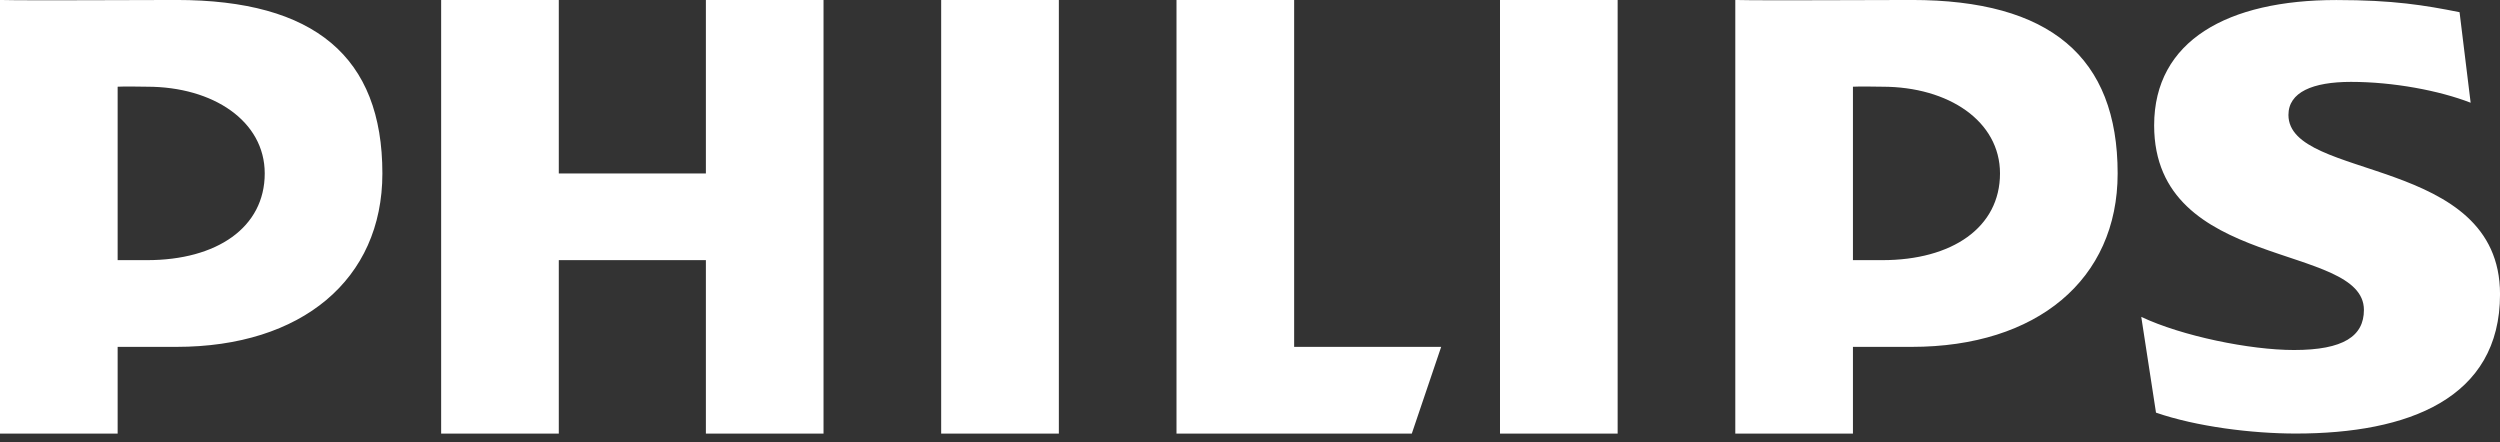 <?xml version="1.0" encoding="UTF-8"?> <svg xmlns="http://www.w3.org/2000/svg" width="260" height="46" viewBox="0 0 260 46" fill="none"><rect x="0" y="0" width="260" height="46" fill="#333333" stroke="none"/> <g clip-path="url(#clip0_5_38)"> <path d="M18.353 36.074H12.235V45.095H0V-0.003C2.964 0.069 13.477 -0.003 18.353 -0.003C32.702 -0.003 39.768 5.901 39.768 18.037C39.768 29.081 31.362 36.074 18.353 36.074ZM15.297 9.018C14.575 9.018 13.052 8.97 12.235 9.018V27.055H15.297C22.565 27.055 27.532 23.649 27.532 18.037C27.532 12.602 22.183 9.018 15.297 9.018ZM73.412 45.095V27.055H58.115V45.095H45.879V-0.003H58.115V18.037H73.412V-0.003H85.647V45.095H73.412ZM97.882 45.095V-0.003H110.121V45.095H97.882ZM146.827 45.095H122.356V-0.003H134.591V36.074H149.882L146.827 45.095ZM156 45.095V-0.003H168.235V45.095H156ZM198.824 36.074H192.706V45.095H180.471V-0.003C183.435 0.069 193.951 -0.003 198.824 -0.003C213.172 -0.003 220.235 5.901 220.235 18.037C220.235 29.081 211.833 36.074 198.824 36.074ZM195.765 9.018C195.049 9.018 193.52 8.97 192.706 9.018V27.055H195.765C203.032 27.055 208 23.649 208 18.037C208 12.602 202.656 9.018 195.765 9.018ZM237.998 11.952C237.998 18.83 260.003 16.119 260.003 30.602C260.003 41.467 250.435 45.089 238.766 45.089C234.177 45.089 228.436 44.368 224.224 42.916L222.692 32.956C226.904 34.946 233.985 36.401 238.573 36.401C243.742 36.401 245.847 34.946 245.847 32.232C245.847 25.17 224.031 28.246 224.031 13.04C224.031 4.214 231.691 0.003 242.975 0.003C248.909 0.003 252.157 0.544 255.794 1.268L256.947 10.684C253.687 9.418 248.909 8.516 244.507 8.516C240.494 8.516 237.998 9.598 237.998 11.952Z" fill="white"></path> </g> <defs> <clipPath id="clip0_5_38"> <rect width="260" height="45.092" fill="white"></rect> </clipPath> </defs> </svg> 